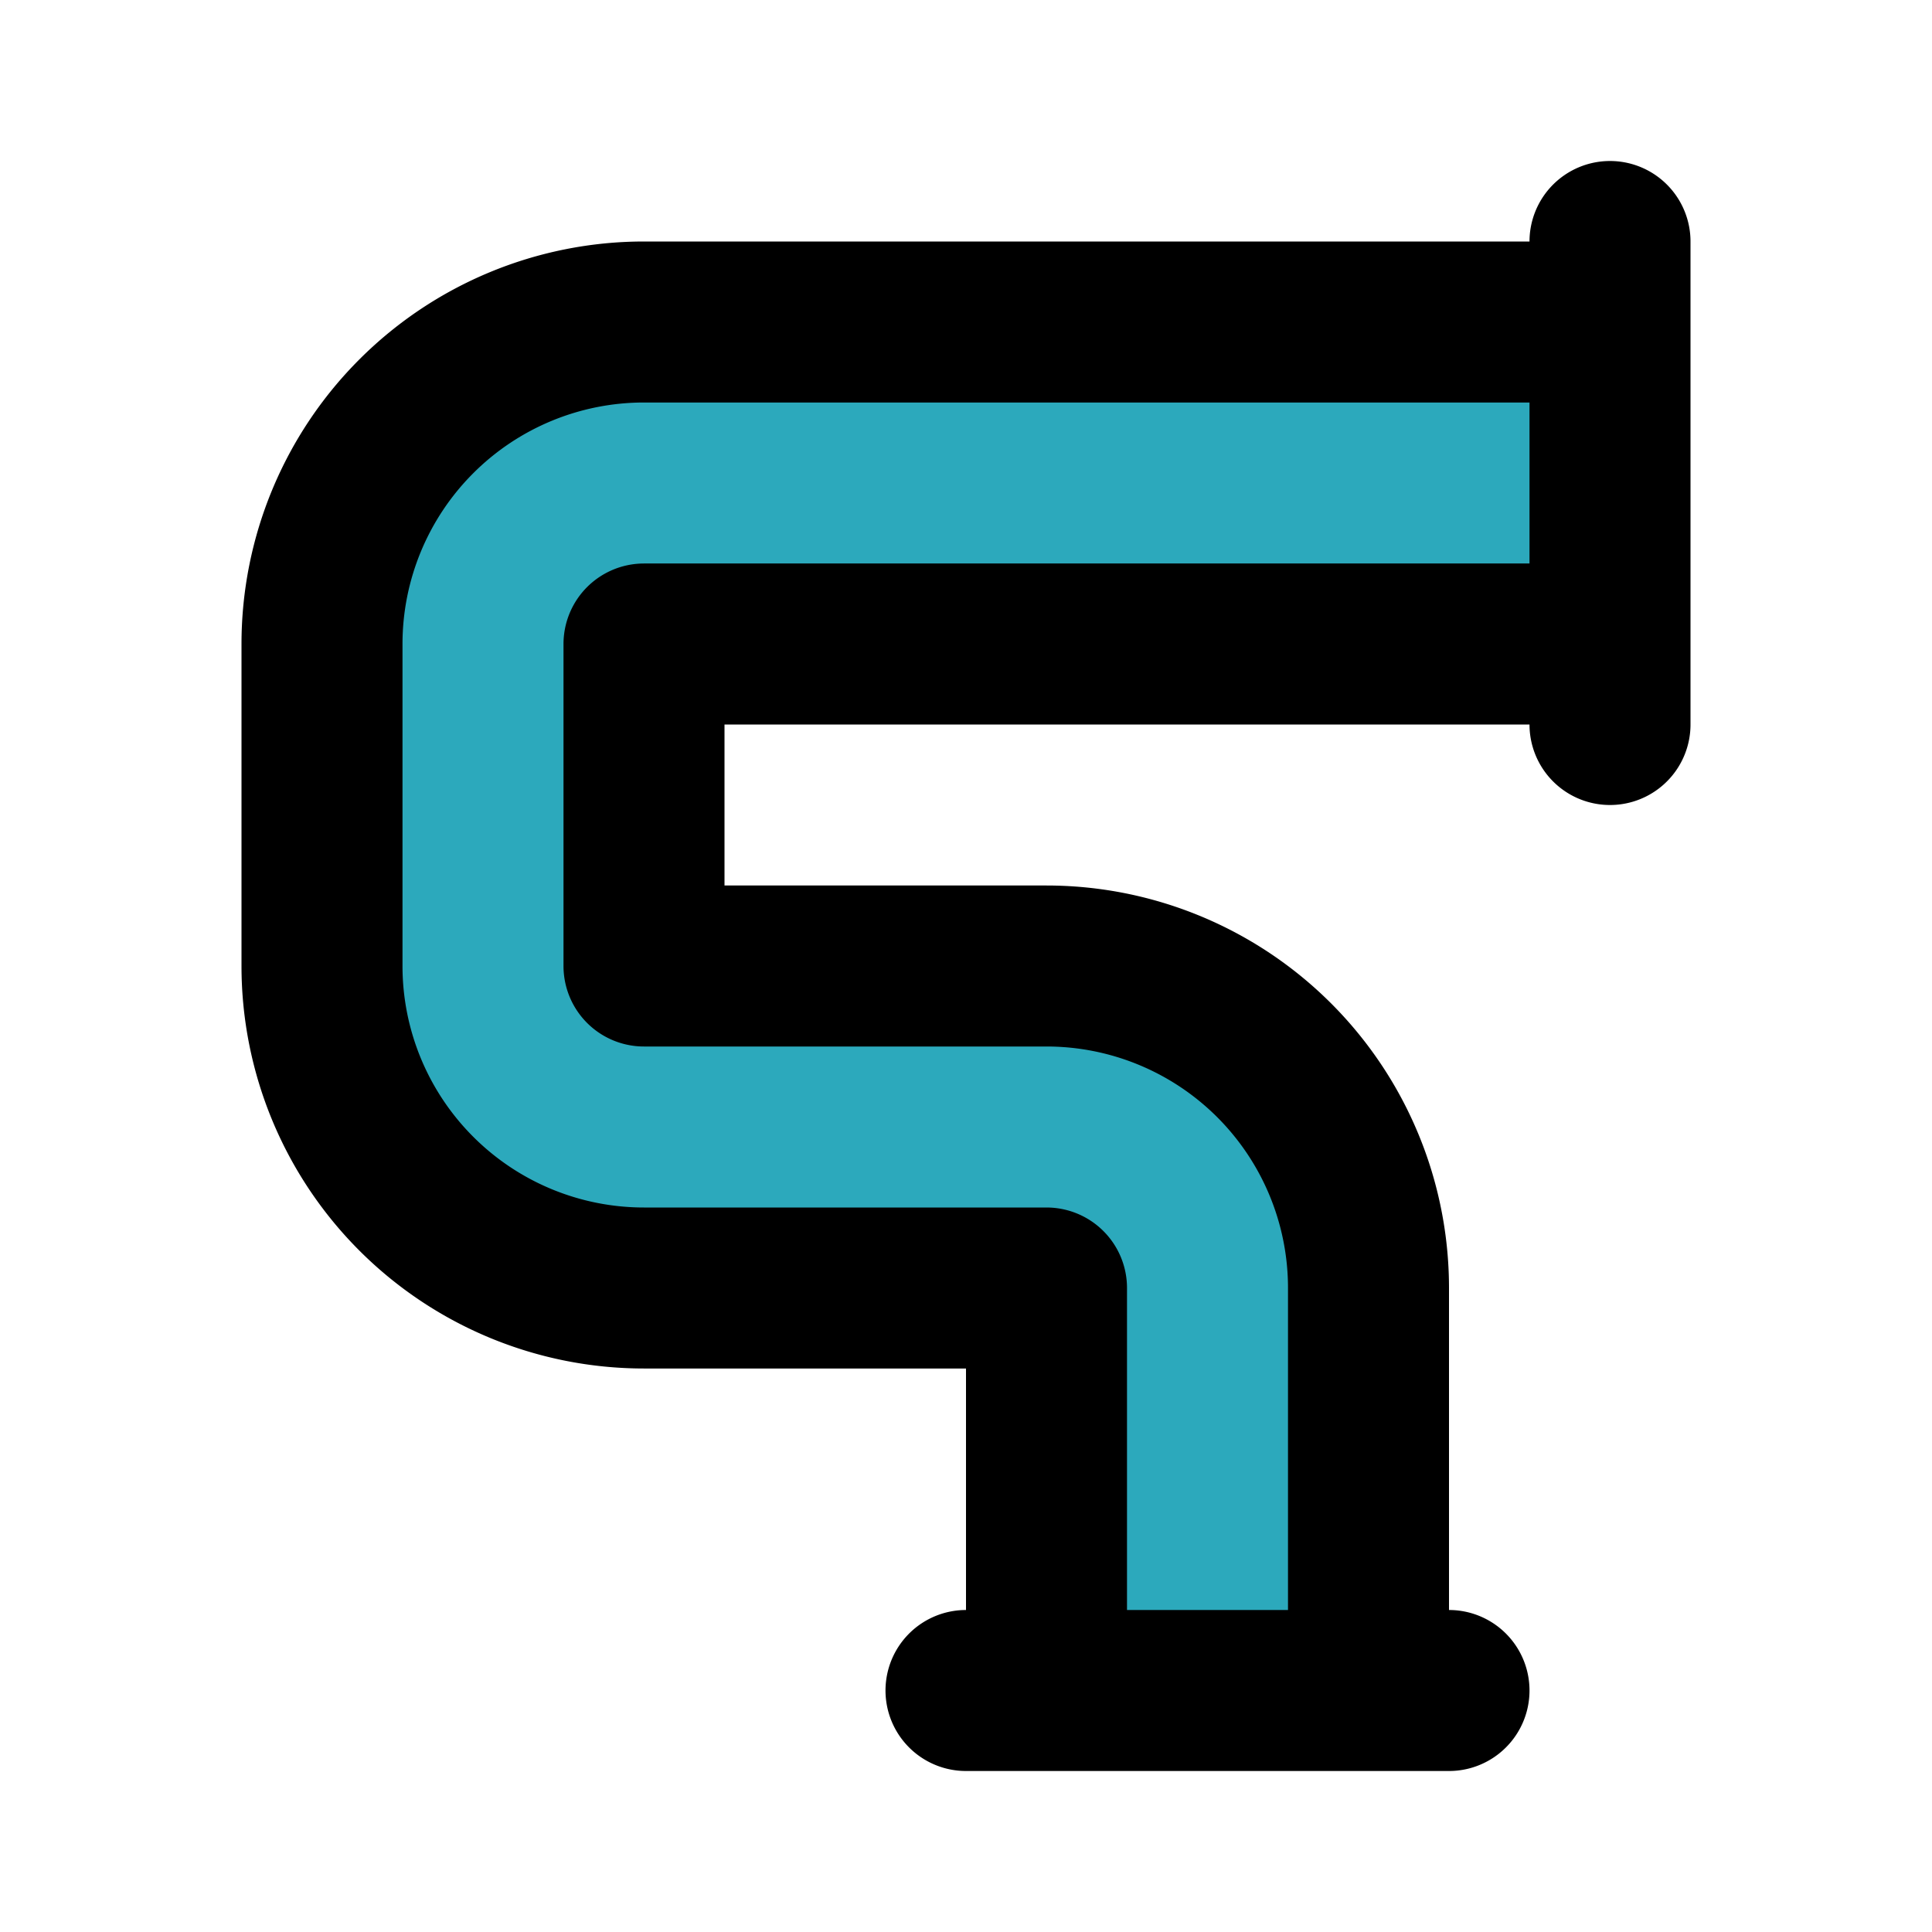 <?xml version="1.0" encoding="utf-8"?><!-- Uploaded to: SVG Repo, www.svgrepo.com, Generator: SVG Repo Mixer Tools -->
<svg fill="#000000" width="800px" height="800px" viewBox="0 0 24 24" id="pipe-5" data-name="Flat Line" xmlns="http://www.w3.org/2000/svg" class="icon flat-line"><path id="secondary" d="M8,4H20V8H8v4h5a4,4,0,0,1,4,4v5H13V16H8a4,4,0,0,1-4-4V8A4,4,0,0,1,8,4Z" style="fill: rgb(44, 169, 188); stroke-width: 2;"></path><path id="primary" d="M8,4H20V8H8v4h5a4,4,0,0,1,4,4v5H13V16H8a4,4,0,0,1-4-4V8A4,4,0,0,1,8,4Zm4,17h6M20,9V3" style="fill: none; stroke: rgb(0, 0, 0); stroke-linecap: round; stroke-linejoin: round; stroke-width: 2;"></path></svg>